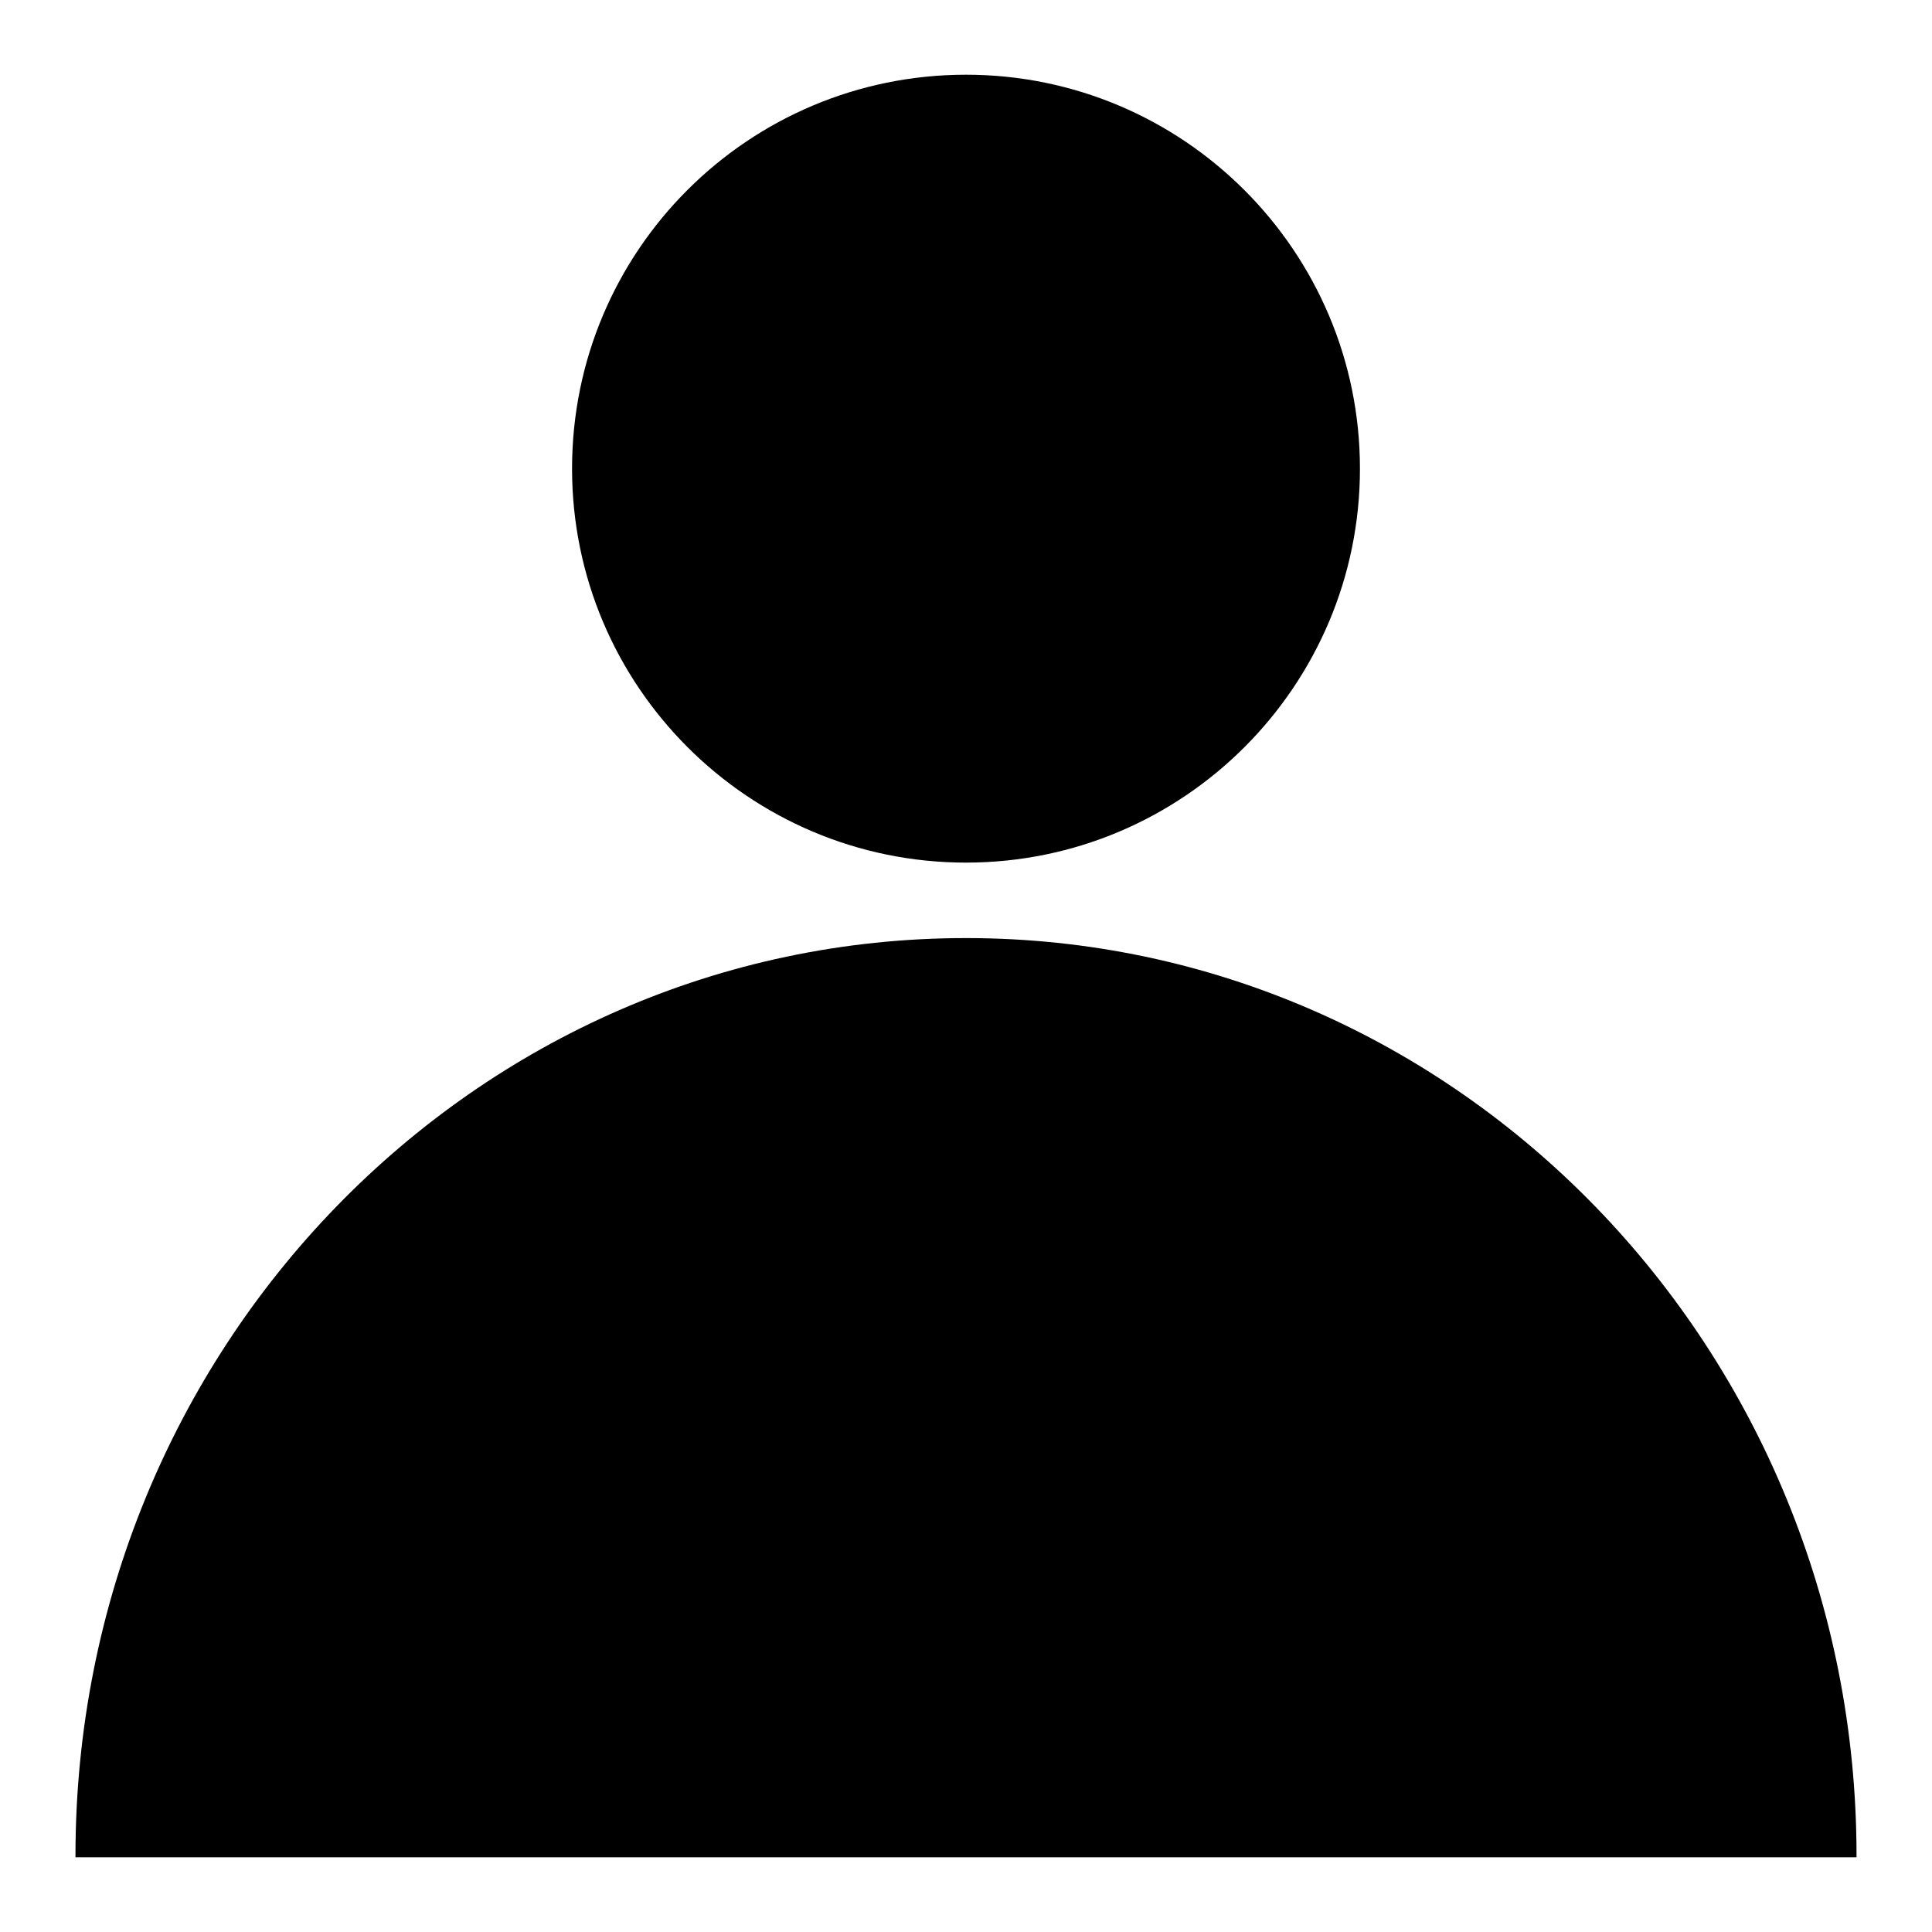 <?xml version="1.0" encoding="utf-8"?>
<!-- Svg Vector Icons : http://www.onlinewebfonts.com/icon -->
<!DOCTYPE svg PUBLIC "-//W3C//DTD SVG 1.1//EN" "http://www.w3.org/Graphics/SVG/1.1/DTD/svg11.dtd">
<svg version="1.1" xmlns="http://www.w3.org/2000/svg" xmlns:xlink="http://www.w3.org/1999/xlink" x="0px" y="0px" viewBox="0 0 256 256" enable-background="new 0 0 256 256" xml:space="preserve">
<g><g><path fill="#000000" d="M75.8,62.1c0,28.8,23.4,52.2,52.2,52.2c28.8,0,52.2-23.4,52.2-52.2S156.8,9.9,128,9.9C99.2,9.9,75.8,33.2,75.8,62.1z"/><path fill="#000000" d="M246,246.1c0-0.1,0-0.2,0-0.2c0-67.1-52.8-121.6-118-121.6c-65.2,0-118,54.4-118,121.6c0,0.1,0,0.2,0,0.2H246z"/></g></g>
</svg>
